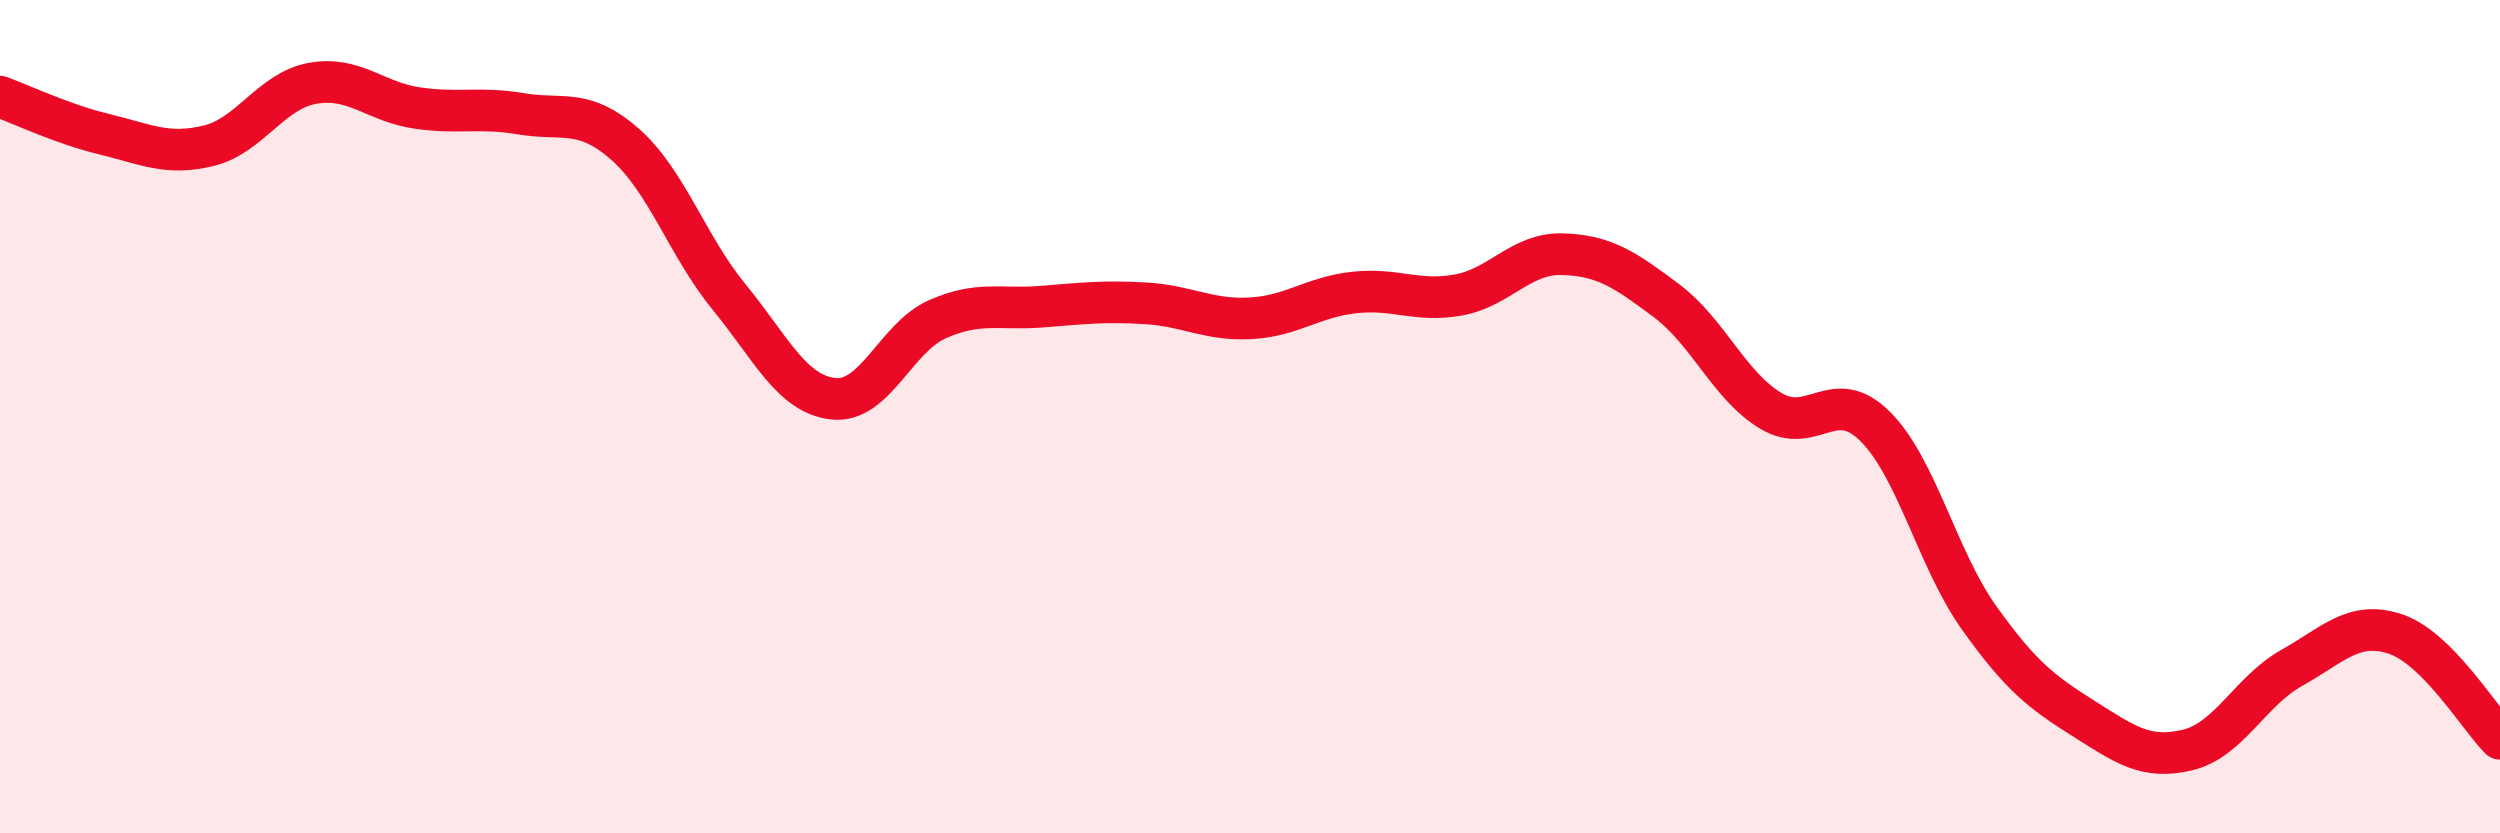 
    <svg width="60" height="20" viewBox="0 0 60 20" xmlns="http://www.w3.org/2000/svg">
      <path
        d="M 0,2.32 C 0.5,2.5 1.5,2.98 2.5,3.22 C 3.5,3.46 4,3.74 5,3.5 C 6,3.26 6.5,2.18 7.5,2 C 8.5,1.82 9,2.44 10,2.59 C 11,2.74 11.5,2.56 12.5,2.73 C 13.5,2.9 14,2.58 15,3.46 C 16,4.34 16.5,5.91 17.5,7.13 C 18.5,8.35 19,9.46 20,9.57 C 21,9.68 21.5,8.1 22.5,7.66 C 23.5,7.22 24,7.44 25,7.36 C 26,7.28 26.5,7.22 27.5,7.28 C 28.5,7.34 29,7.69 30,7.64 C 31,7.59 31.5,7.13 32.5,7.02 C 33.5,6.91 34,7.26 35,7.08 C 36,6.9 36.5,6.07 37.5,6.1 C 38.5,6.13 39,6.47 40,7.22 C 41,7.97 41.5,9.26 42.5,9.86 C 43.5,10.46 44,9.24 45,10.23 C 46,11.22 46.5,13.43 47.5,14.83 C 48.5,16.23 49,16.61 50,17.24 C 51,17.87 51.5,18.24 52.5,18 C 53.5,17.76 54,16.59 55,16.03 C 56,15.47 56.5,14.88 57.5,15.22 C 58.5,15.56 59.5,17.23 60,17.73L60 20L0 20Z"
        fill="#EB0A25"
        opacity="0.1"
        stroke-linecap="round"
        stroke-linejoin="round"
      />
      <path
        d="M 0,2.32 C 0.5,2.5 1.5,2.98 2.5,3.22 C 3.5,3.46 4,3.74 5,3.5 C 6,3.26 6.5,2.18 7.5,2 C 8.5,1.82 9,2.44 10,2.59 C 11,2.74 11.5,2.56 12.5,2.73 C 13.5,2.9 14,2.58 15,3.46 C 16,4.34 16.5,5.91 17.5,7.13 C 18.5,8.35 19,9.46 20,9.57 C 21,9.68 21.5,8.1 22.5,7.66 C 23.5,7.22 24,7.44 25,7.36 C 26,7.28 26.5,7.22 27.5,7.28 C 28.5,7.34 29,7.69 30,7.64 C 31,7.59 31.5,7.13 32.5,7.02 C 33.5,6.91 34,7.26 35,7.08 C 36,6.9 36.5,6.07 37.5,6.1 C 38.5,6.13 39,6.47 40,7.22 C 41,7.97 41.5,9.26 42.5,9.86 C 43.5,10.46 44,9.24 45,10.23 C 46,11.22 46.5,13.43 47.5,14.83 C 48.5,16.23 49,16.61 50,17.24 C 51,17.87 51.5,18.24 52.5,18 C 53.5,17.76 54,16.59 55,16.03 C 56,15.47 56.5,14.88 57.5,15.22 C 58.5,15.56 59.5,17.23 60,17.73"
        stroke="#EB0A25"
        stroke-width="1"
        fill="none"
        stroke-linecap="round"
        stroke-linejoin="round"
      />
    </svg>
  